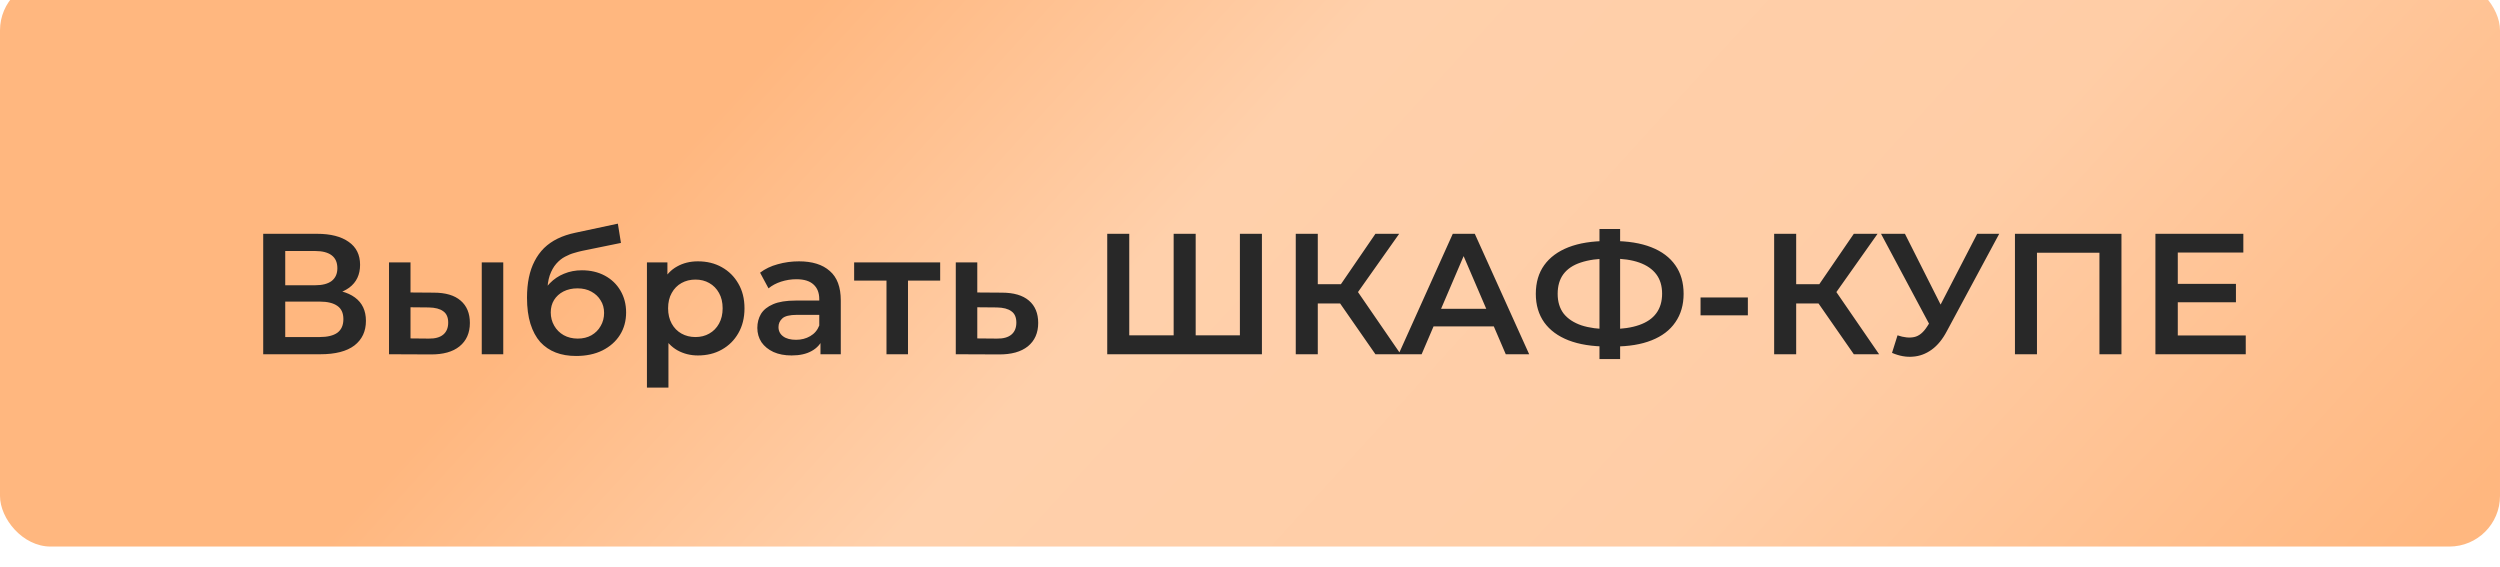 <?xml version="1.0" encoding="UTF-8"?> <svg xmlns="http://www.w3.org/2000/svg" width="247" height="56" viewBox="0 0 247 56" fill="none"> <g filter="url(#filter0_i_137_30)"> <rect width="247" height="56" rx="5" fill="url(#paint0_linear_137_30)"></rect> <rect width="247" height="56" rx="5" fill="url(#paint1_radial_137_30)" fill-opacity="0.2"></rect> </g> <path d="M26.005 35V23.1H31.326C32.664 23.1 33.706 23.366 34.454 23.899C35.202 24.42 35.576 25.174 35.576 26.16C35.576 27.135 35.219 27.888 34.505 28.421C33.791 28.942 32.851 29.203 31.683 29.203L31.989 28.591C33.315 28.591 34.341 28.857 35.066 29.39C35.792 29.923 36.154 30.693 36.154 31.702C36.154 32.733 35.775 33.544 35.015 34.133C34.256 34.711 33.134 35 31.649 35H26.005ZM28.181 33.3H31.581C32.352 33.3 32.936 33.158 33.332 32.875C33.729 32.58 33.927 32.133 33.927 31.532C33.927 30.931 33.729 30.495 33.332 30.223C32.936 29.94 32.352 29.798 31.581 29.798H28.181V33.3ZM28.181 28.183H31.139C31.853 28.183 32.397 28.041 32.771 27.758C33.145 27.463 33.332 27.044 33.332 26.5C33.332 25.933 33.145 25.508 32.771 25.225C32.397 24.942 31.853 24.8 31.139 24.8H28.181V28.183ZM47.597 35V25.922H49.722V35H47.597ZM42.854 28.914C44.021 28.914 44.905 29.175 45.506 29.696C46.118 30.217 46.424 30.954 46.424 31.906C46.424 32.892 46.084 33.663 45.404 34.218C44.735 34.762 43.783 35.028 42.548 35.017L38.434 35V25.922H40.559V28.897L42.854 28.914ZM42.361 33.453C42.984 33.464 43.46 33.334 43.789 33.062C44.117 32.79 44.282 32.393 44.282 31.872C44.282 31.351 44.117 30.977 43.789 30.75C43.471 30.512 42.995 30.387 42.361 30.376L40.559 30.359V33.436L42.361 33.453ZM56.913 35.17C56.165 35.17 55.497 35.057 54.907 34.83C54.318 34.603 53.808 34.258 53.377 33.793C52.958 33.317 52.635 32.716 52.408 31.991C52.182 31.266 52.068 30.404 52.068 29.407C52.068 28.682 52.131 28.019 52.255 27.418C52.38 26.817 52.567 26.279 52.816 25.803C53.066 25.316 53.377 24.885 53.751 24.511C54.137 24.137 54.584 23.825 55.094 23.576C55.604 23.327 56.182 23.134 56.828 22.998L61.044 22.097L61.35 24.001L57.525 24.783C57.31 24.828 57.049 24.896 56.743 24.987C56.449 25.066 56.143 25.191 55.825 25.361C55.519 25.52 55.23 25.752 54.958 26.058C54.698 26.353 54.482 26.738 54.312 27.214C54.154 27.679 54.074 28.262 54.074 28.965C54.074 29.18 54.08 29.345 54.091 29.458C54.114 29.56 54.131 29.673 54.142 29.798C54.165 29.911 54.176 30.081 54.176 30.308L53.377 29.475C53.604 28.897 53.916 28.404 54.312 27.996C54.72 27.577 55.191 27.259 55.723 27.044C56.267 26.817 56.857 26.704 57.491 26.704C58.341 26.704 59.095 26.88 59.752 27.231C60.41 27.582 60.925 28.075 61.299 28.71C61.673 29.345 61.86 30.064 61.86 30.869C61.86 31.708 61.656 32.45 61.248 33.096C60.84 33.742 60.262 34.252 59.514 34.626C58.778 34.989 57.911 35.17 56.913 35.17ZM57.083 33.453C57.593 33.453 58.041 33.345 58.426 33.13C58.823 32.903 59.129 32.597 59.344 32.212C59.571 31.827 59.684 31.396 59.684 30.92C59.684 30.444 59.571 30.03 59.344 29.679C59.129 29.316 58.823 29.027 58.426 28.812C58.041 28.597 57.582 28.489 57.049 28.489C56.539 28.489 56.08 28.591 55.672 28.795C55.276 28.999 54.964 29.282 54.737 29.645C54.522 29.996 54.414 30.404 54.414 30.869C54.414 31.345 54.528 31.781 54.754 32.178C54.981 32.575 55.293 32.886 55.689 33.113C56.097 33.34 56.562 33.453 57.083 33.453ZM68.949 35.119C68.213 35.119 67.538 34.949 66.926 34.609C66.326 34.269 65.844 33.759 65.481 33.079C65.13 32.388 64.954 31.515 64.954 30.461C64.954 29.396 65.124 28.523 65.464 27.843C65.816 27.163 66.292 26.659 66.892 26.33C67.493 25.99 68.179 25.82 68.949 25.82C69.845 25.82 70.632 26.013 71.312 26.398C72.004 26.783 72.548 27.322 72.944 28.013C73.352 28.704 73.556 29.52 73.556 30.461C73.556 31.402 73.352 32.223 72.944 32.926C72.548 33.617 72.004 34.156 71.312 34.541C70.632 34.926 69.845 35.119 68.949 35.119ZM63.917 38.298V25.922H65.94V28.064L65.872 30.478L66.042 32.892V38.298H63.917ZM68.711 33.3C69.221 33.3 69.675 33.187 70.071 32.96C70.479 32.733 70.802 32.405 71.04 31.974C71.278 31.543 71.397 31.039 71.397 30.461C71.397 29.872 71.278 29.367 71.04 28.948C70.802 28.517 70.479 28.189 70.071 27.962C69.675 27.735 69.221 27.622 68.711 27.622C68.201 27.622 67.742 27.735 67.334 27.962C66.926 28.189 66.603 28.517 66.365 28.948C66.127 29.367 66.008 29.872 66.008 30.461C66.008 31.039 66.127 31.543 66.365 31.974C66.603 32.405 66.926 32.733 67.334 32.96C67.742 33.187 68.201 33.3 68.711 33.3ZM81.063 35V33.164L80.944 32.773V29.56C80.944 28.937 80.757 28.455 80.383 28.115C80.009 27.764 79.442 27.588 78.683 27.588C78.173 27.588 77.669 27.667 77.17 27.826C76.683 27.985 76.269 28.206 75.929 28.489L75.096 26.942C75.583 26.568 76.161 26.29 76.83 26.109C77.51 25.916 78.213 25.82 78.938 25.82C80.253 25.82 81.267 26.137 81.981 26.772C82.706 27.395 83.069 28.364 83.069 29.679V35H81.063ZM78.207 35.119C77.527 35.119 76.932 35.006 76.422 34.779C75.912 34.541 75.515 34.218 75.232 33.81C74.96 33.391 74.824 32.92 74.824 32.399C74.824 31.889 74.943 31.43 75.181 31.022C75.43 30.614 75.833 30.291 76.388 30.053C76.943 29.815 77.68 29.696 78.598 29.696H81.233V31.107H78.751C78.026 31.107 77.538 31.226 77.289 31.464C77.04 31.691 76.915 31.974 76.915 32.314C76.915 32.699 77.068 33.005 77.374 33.232C77.68 33.459 78.105 33.572 78.649 33.572C79.17 33.572 79.635 33.453 80.043 33.215C80.462 32.977 80.763 32.626 80.944 32.161L81.301 33.436C81.097 33.969 80.729 34.382 80.196 34.677C79.675 34.972 79.012 35.119 78.207 35.119ZM87.585 35V27.214L88.079 27.724H84.389V25.922H92.889V27.724H89.218L89.71 27.214V35H87.585ZM98.987 28.914C100.154 28.914 101.044 29.175 101.656 29.696C102.268 30.217 102.574 30.954 102.574 31.906C102.574 32.892 102.234 33.663 101.554 34.218C100.874 34.762 99.916 35.028 98.681 35.017L94.431 35V25.922H96.556V28.897L98.987 28.914ZM98.494 33.453C99.117 33.464 99.593 33.334 99.922 33.062C100.251 32.79 100.415 32.393 100.415 31.872C100.415 31.351 100.251 30.977 99.922 30.75C99.605 30.512 99.129 30.387 98.494 30.376L96.556 30.359V33.436L98.494 33.453ZM116.45 33.13L115.957 33.674V23.1H118.133V33.674L117.606 33.13H123.029L122.502 33.674V23.1H124.678V35H109.395V23.1H111.571V33.674L111.061 33.13H116.45ZM135.892 35L131.863 29.203L133.648 28.098L138.391 35H135.892ZM128.021 35V23.1H130.197V35H128.021ZM129.534 29.985V28.081H133.546V29.985H129.534ZM133.852 29.305L131.829 29.033L135.892 23.1H138.238L133.852 29.305ZM138.179 35L143.534 23.1H145.71L151.082 35H148.77L144.163 24.273H145.047L140.457 35H138.179ZM140.644 32.246L141.239 30.512H147.665L148.26 32.246H140.644ZM158.793 34.235C157.297 34.235 156.022 34.031 154.968 33.623C153.926 33.215 153.127 32.626 152.571 31.855C152.016 31.073 151.738 30.132 151.738 29.033C151.738 27.911 152.016 26.965 152.571 26.194C153.127 25.423 153.926 24.834 154.968 24.426C156.022 24.018 157.297 23.814 158.793 23.814C158.816 23.814 158.867 23.814 158.946 23.814C159.037 23.814 159.122 23.814 159.201 23.814C159.292 23.814 159.343 23.814 159.354 23.814C160.839 23.814 162.103 24.018 163.145 24.426C164.188 24.834 164.981 25.429 165.525 26.211C166.069 26.982 166.341 27.922 166.341 29.033C166.341 30.121 166.069 31.056 165.525 31.838C164.993 32.62 164.211 33.215 163.179 33.623C162.159 34.031 160.913 34.235 159.439 34.235C159.417 34.235 159.354 34.235 159.252 34.235C159.162 34.235 159.065 34.235 158.963 34.235C158.873 34.235 158.816 34.235 158.793 34.235ZM159.014 32.518C159.037 32.518 159.071 32.518 159.116 32.518C159.162 32.518 159.19 32.518 159.201 32.518C160.301 32.507 161.219 32.371 161.955 32.11C162.703 31.849 163.264 31.464 163.638 30.954C164.024 30.433 164.216 29.787 164.216 29.016C164.216 28.245 164.024 27.605 163.638 27.095C163.253 26.585 162.692 26.2 161.955 25.939C161.219 25.678 160.312 25.548 159.235 25.548C159.224 25.548 159.19 25.548 159.133 25.548C159.077 25.548 159.037 25.548 159.014 25.548C157.892 25.548 156.946 25.678 156.175 25.939C155.416 26.188 154.844 26.574 154.458 27.095C154.084 27.605 153.897 28.251 153.897 29.033C153.897 29.815 154.096 30.467 154.492 30.988C154.9 31.498 155.484 31.883 156.243 32.144C157.003 32.393 157.926 32.518 159.014 32.518ZM158.028 35.476V22.624H160.068V35.476H158.028ZM168.014 31.158V29.39H172.689V31.158H168.014ZM183.157 35L179.128 29.203L180.913 28.098L185.656 35H183.157ZM175.286 35V23.1H177.462V35H175.286ZM176.799 29.985V28.081H180.811V29.985H176.799ZM181.117 29.305L179.094 29.033L183.157 23.1H185.503L181.117 29.305ZM187.476 33.13C188.099 33.345 188.649 33.402 189.125 33.3C189.601 33.198 190.026 32.852 190.4 32.263L190.978 31.362L191.199 31.124L195.347 23.1H197.523L192.355 32.705C191.935 33.51 191.437 34.122 190.859 34.541C190.281 34.96 189.657 35.193 188.989 35.238C188.331 35.295 187.646 35.17 186.932 34.864L187.476 33.13ZM191.148 33.028L185.844 23.1H188.207L192.355 31.328L191.148 33.028ZM199.077 35V23.1H209.6V35H207.424V24.426L207.934 24.97H200.743L201.253 24.426V35H199.077ZM214.995 28.047H220.911V29.866H214.995V28.047ZM215.165 33.147H221.88V35H212.955V23.1H221.642V24.953H215.165V33.147Z" fill="#282828"></path> <defs> <filter id="filter0_i_137_30" x="0" y="-2" width="247" height="58" filterUnits="userSpaceOnUse" color-interpolation-filters="sRGB"> <feFlood flood-opacity="0" result="BackgroundImageFix"></feFlood> <feBlend mode="normal" in="SourceGraphic" in2="BackgroundImageFix" result="shape"></feBlend> <feColorMatrix in="SourceAlpha" type="matrix" values="0 0 0 0 0 0 0 0 0 0 0 0 0 0 0 0 0 0 127 0" result="hardAlpha"></feColorMatrix> <feOffset dy="-2"></feOffset> <feGaussianBlur stdDeviation="1.5"></feGaussianBlur> <feComposite in2="hardAlpha" operator="arithmetic" k2="-1" k3="1"></feComposite> <feColorMatrix type="matrix" values="0 0 0 0 0.779 0 0 0 0 0.471 0 0 0 0 0.236 0 0 0 1 0"></feColorMatrix> <feBlend mode="normal" in2="shape" result="effect1_innerShadow_137_30"></feBlend> </filter> <linearGradient id="paint0_linear_137_30" x1="82.745" y1="1.3645e-05" x2="196.859" y2="103.839" gradientUnits="userSpaceOnUse"> <stop stop-color="#FFB77F"></stop> <stop offset="0.267" stop-color="#FFD0AB"></stop> <stop offset="0.632" stop-color="#FFCDA6"></stop> <stop offset="1" stop-color="#FFB77F"></stop> </linearGradient> <radialGradient id="paint1_radial_137_30" cx="0" cy="0" r="1" gradientUnits="userSpaceOnUse" gradientTransform="translate(123.5 28) rotate(58.736) scale(18.244 4.46185e-06)"> <stop stop-color="white"></stop> <stop offset="1" stop-color="white" stop-opacity="0.3"></stop> </radialGradient> </defs> </svg> 